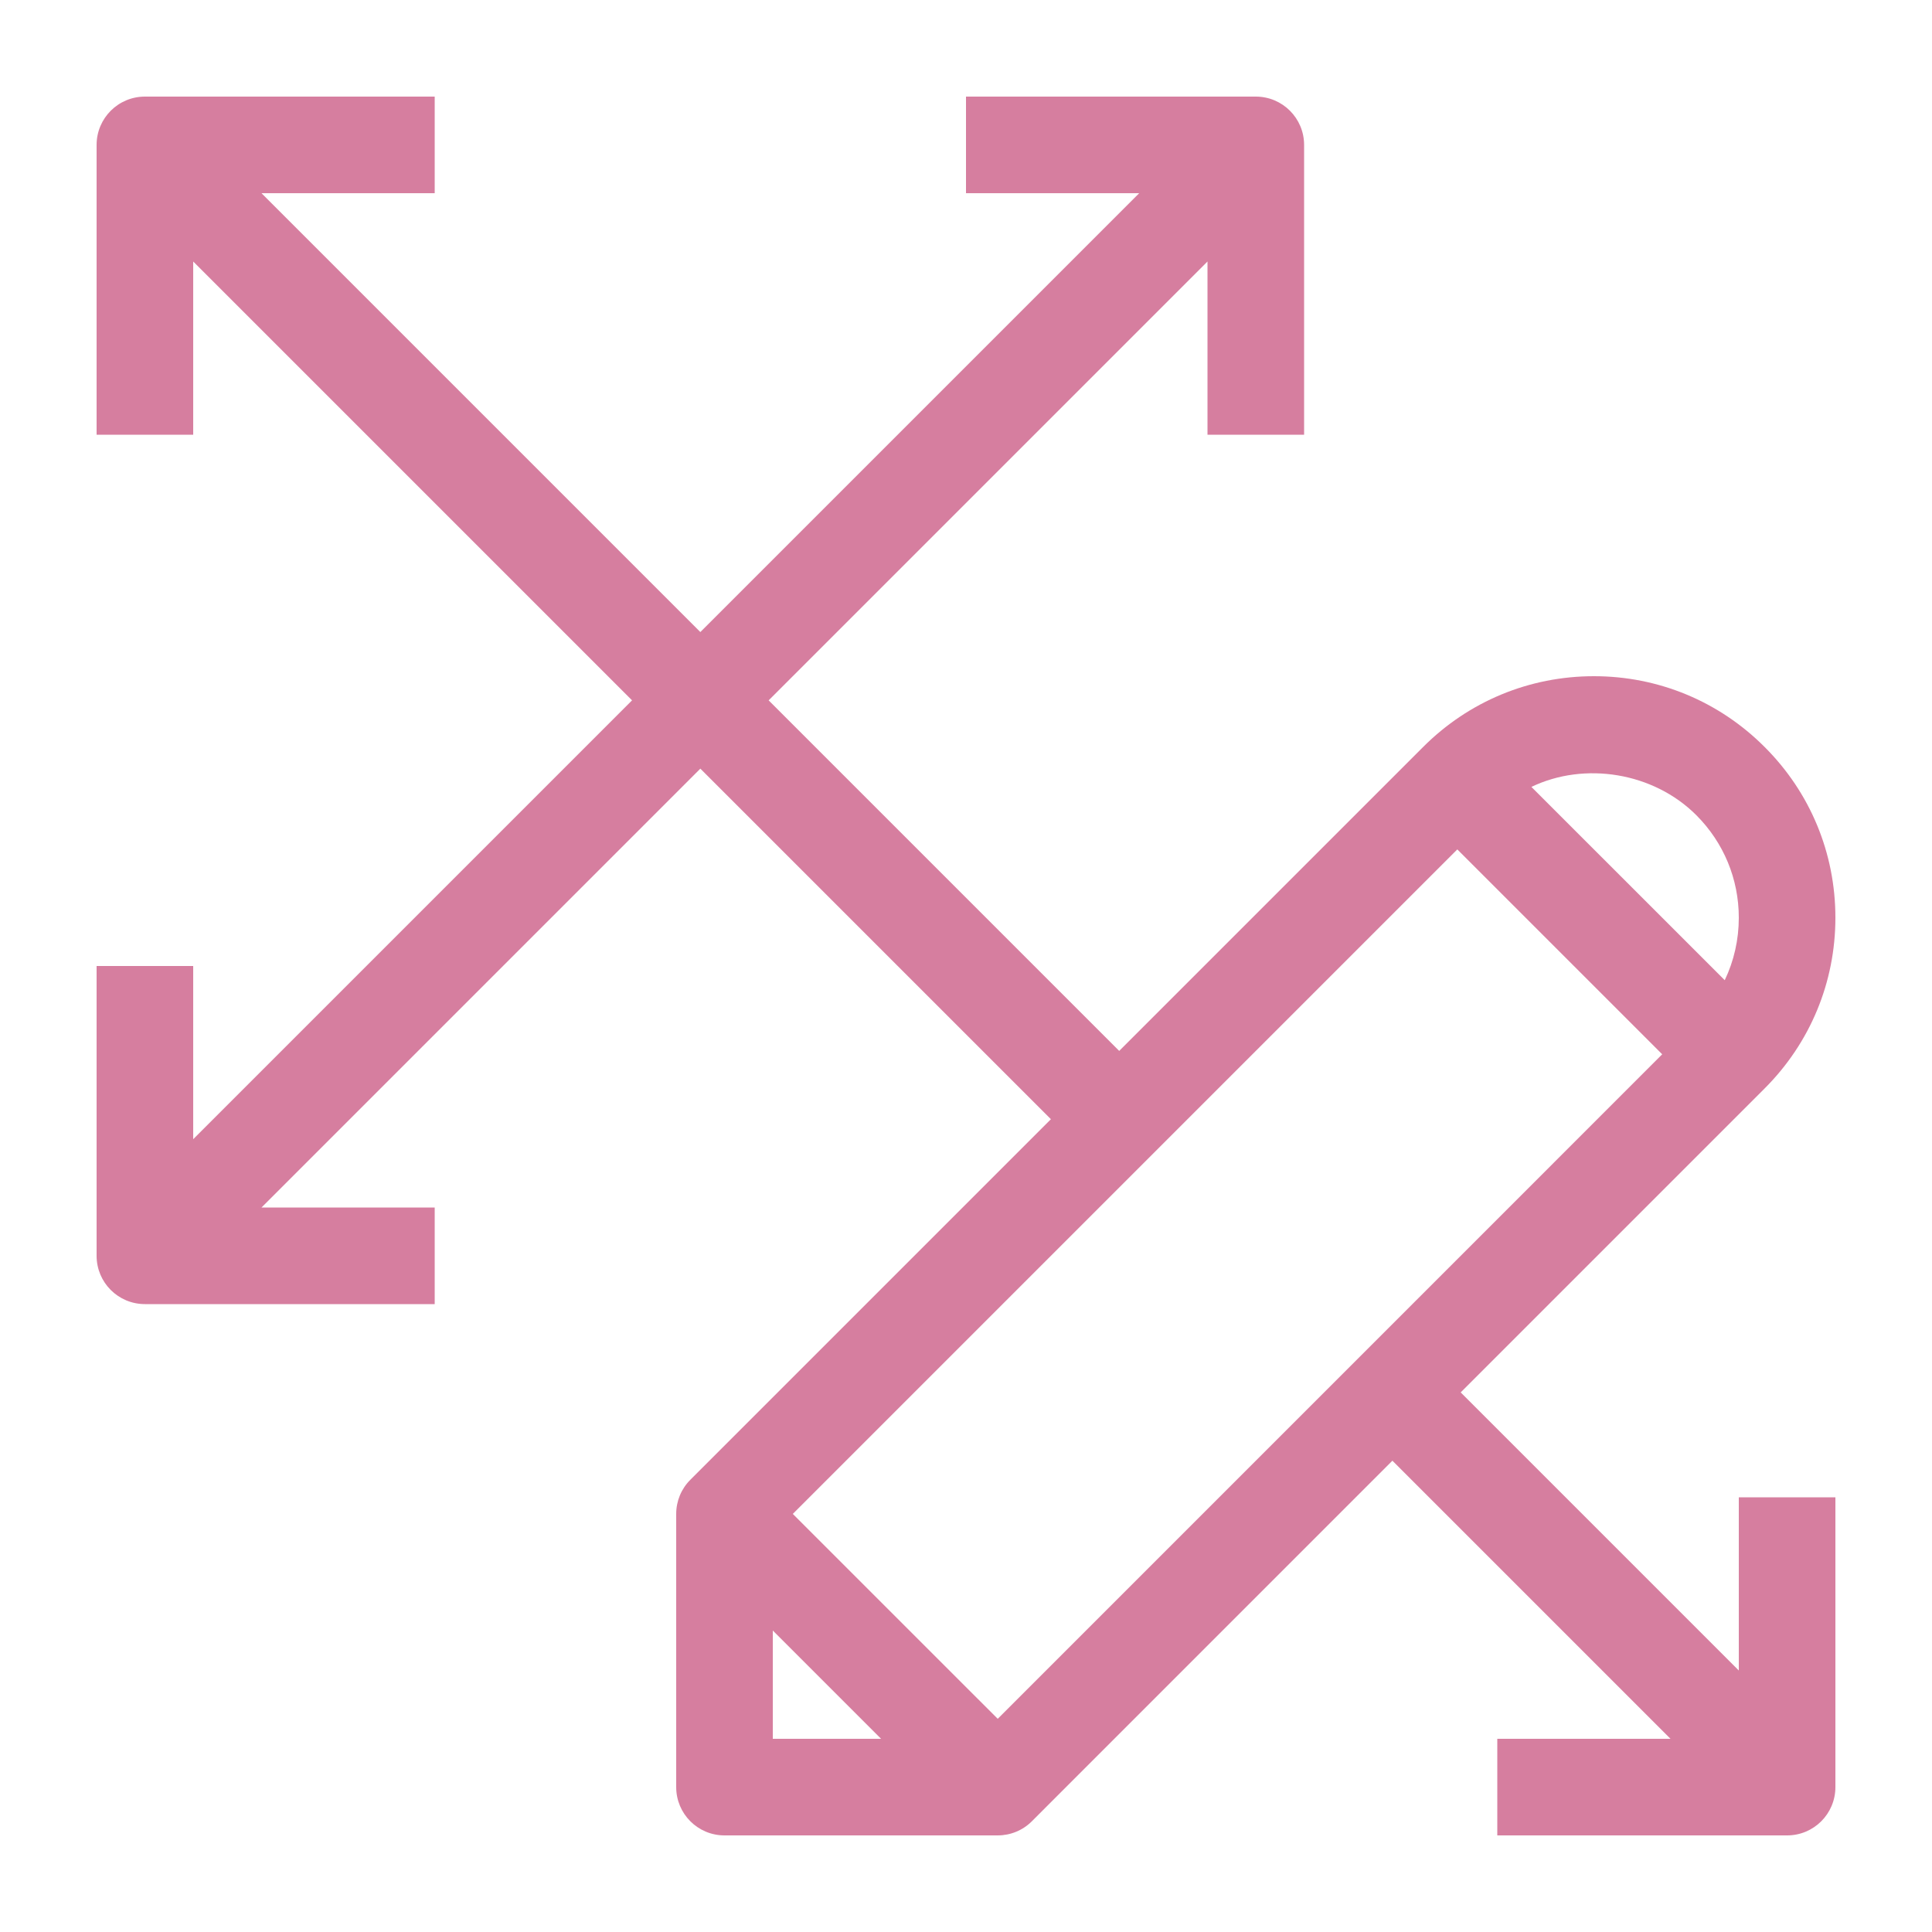 <?xml version="1.0" encoding="utf-8"?>
<!-- Generator: Adobe Illustrator 15.0.0, SVG Export Plug-In . SVG Version: 6.00 Build 0)  -->
<!DOCTYPE svg PUBLIC "-//W3C//DTD SVG 1.1//EN" "http://www.w3.org/Graphics/SVG/1.1/DTD/svg11.dtd">
<svg version="1.1" id="Layer_1" xmlns="http://www.w3.org/2000/svg" xmlns:xlink="http://www.w3.org/1999/xlink" x="0px" y="0px"
	 width="40px" height="40px" viewBox="0 0 40 40" enable-background="new 0 0 40 40" xml:space="preserve">
<path fill="#D67E9F" d="M37,38h-6v-2h3.586l-5.758-5.758l-7.464,7.465C21.177,37.895,20.922,38,20.657,38H15c-0.553,0-1-0.447-1-1
	v-5.656c0-0.266,0.105-0.52,0.293-0.707l7.465-7.465L14.5,15.914L5.414,25H9v2H3c-0.553,0-1-0.447-1-1v-6h2v3.586l9.086-9.086
	L4,5.414V9H2V3c0-0.552,0.447-1,1-1h6v2H5.414l9.086,9.086L23.586,4H20V2h6c0.553,0,1,0.448,1,1v6h-2V5.414L15.914,14.5l7.258,7.258
	l6.293-6.293C30.409,14.52,31.665,14,33.001,14c1.335,0,2.591,0.521,3.534,1.466C37.48,16.409,38,17.665,38,19
	c0,1.335-0.521,2.591-1.465,3.535l-6.293,6.293L36,34.586V31h2v6C38,37.553,37.553,38,37,38z M16,36h2.242L16,33.758V36z
	 M16.414,31.344l4.243,4.242l13.757-13.758l-4.242-4.242L16.414,31.344z M31.706,16.292l4.003,4.002C35.899,19.896,36,19.456,36,19
	c0-0.801-0.313-1.555-0.879-2.122C34.232,15.988,32.806,15.763,31.706,16.292z"/>
</svg>
